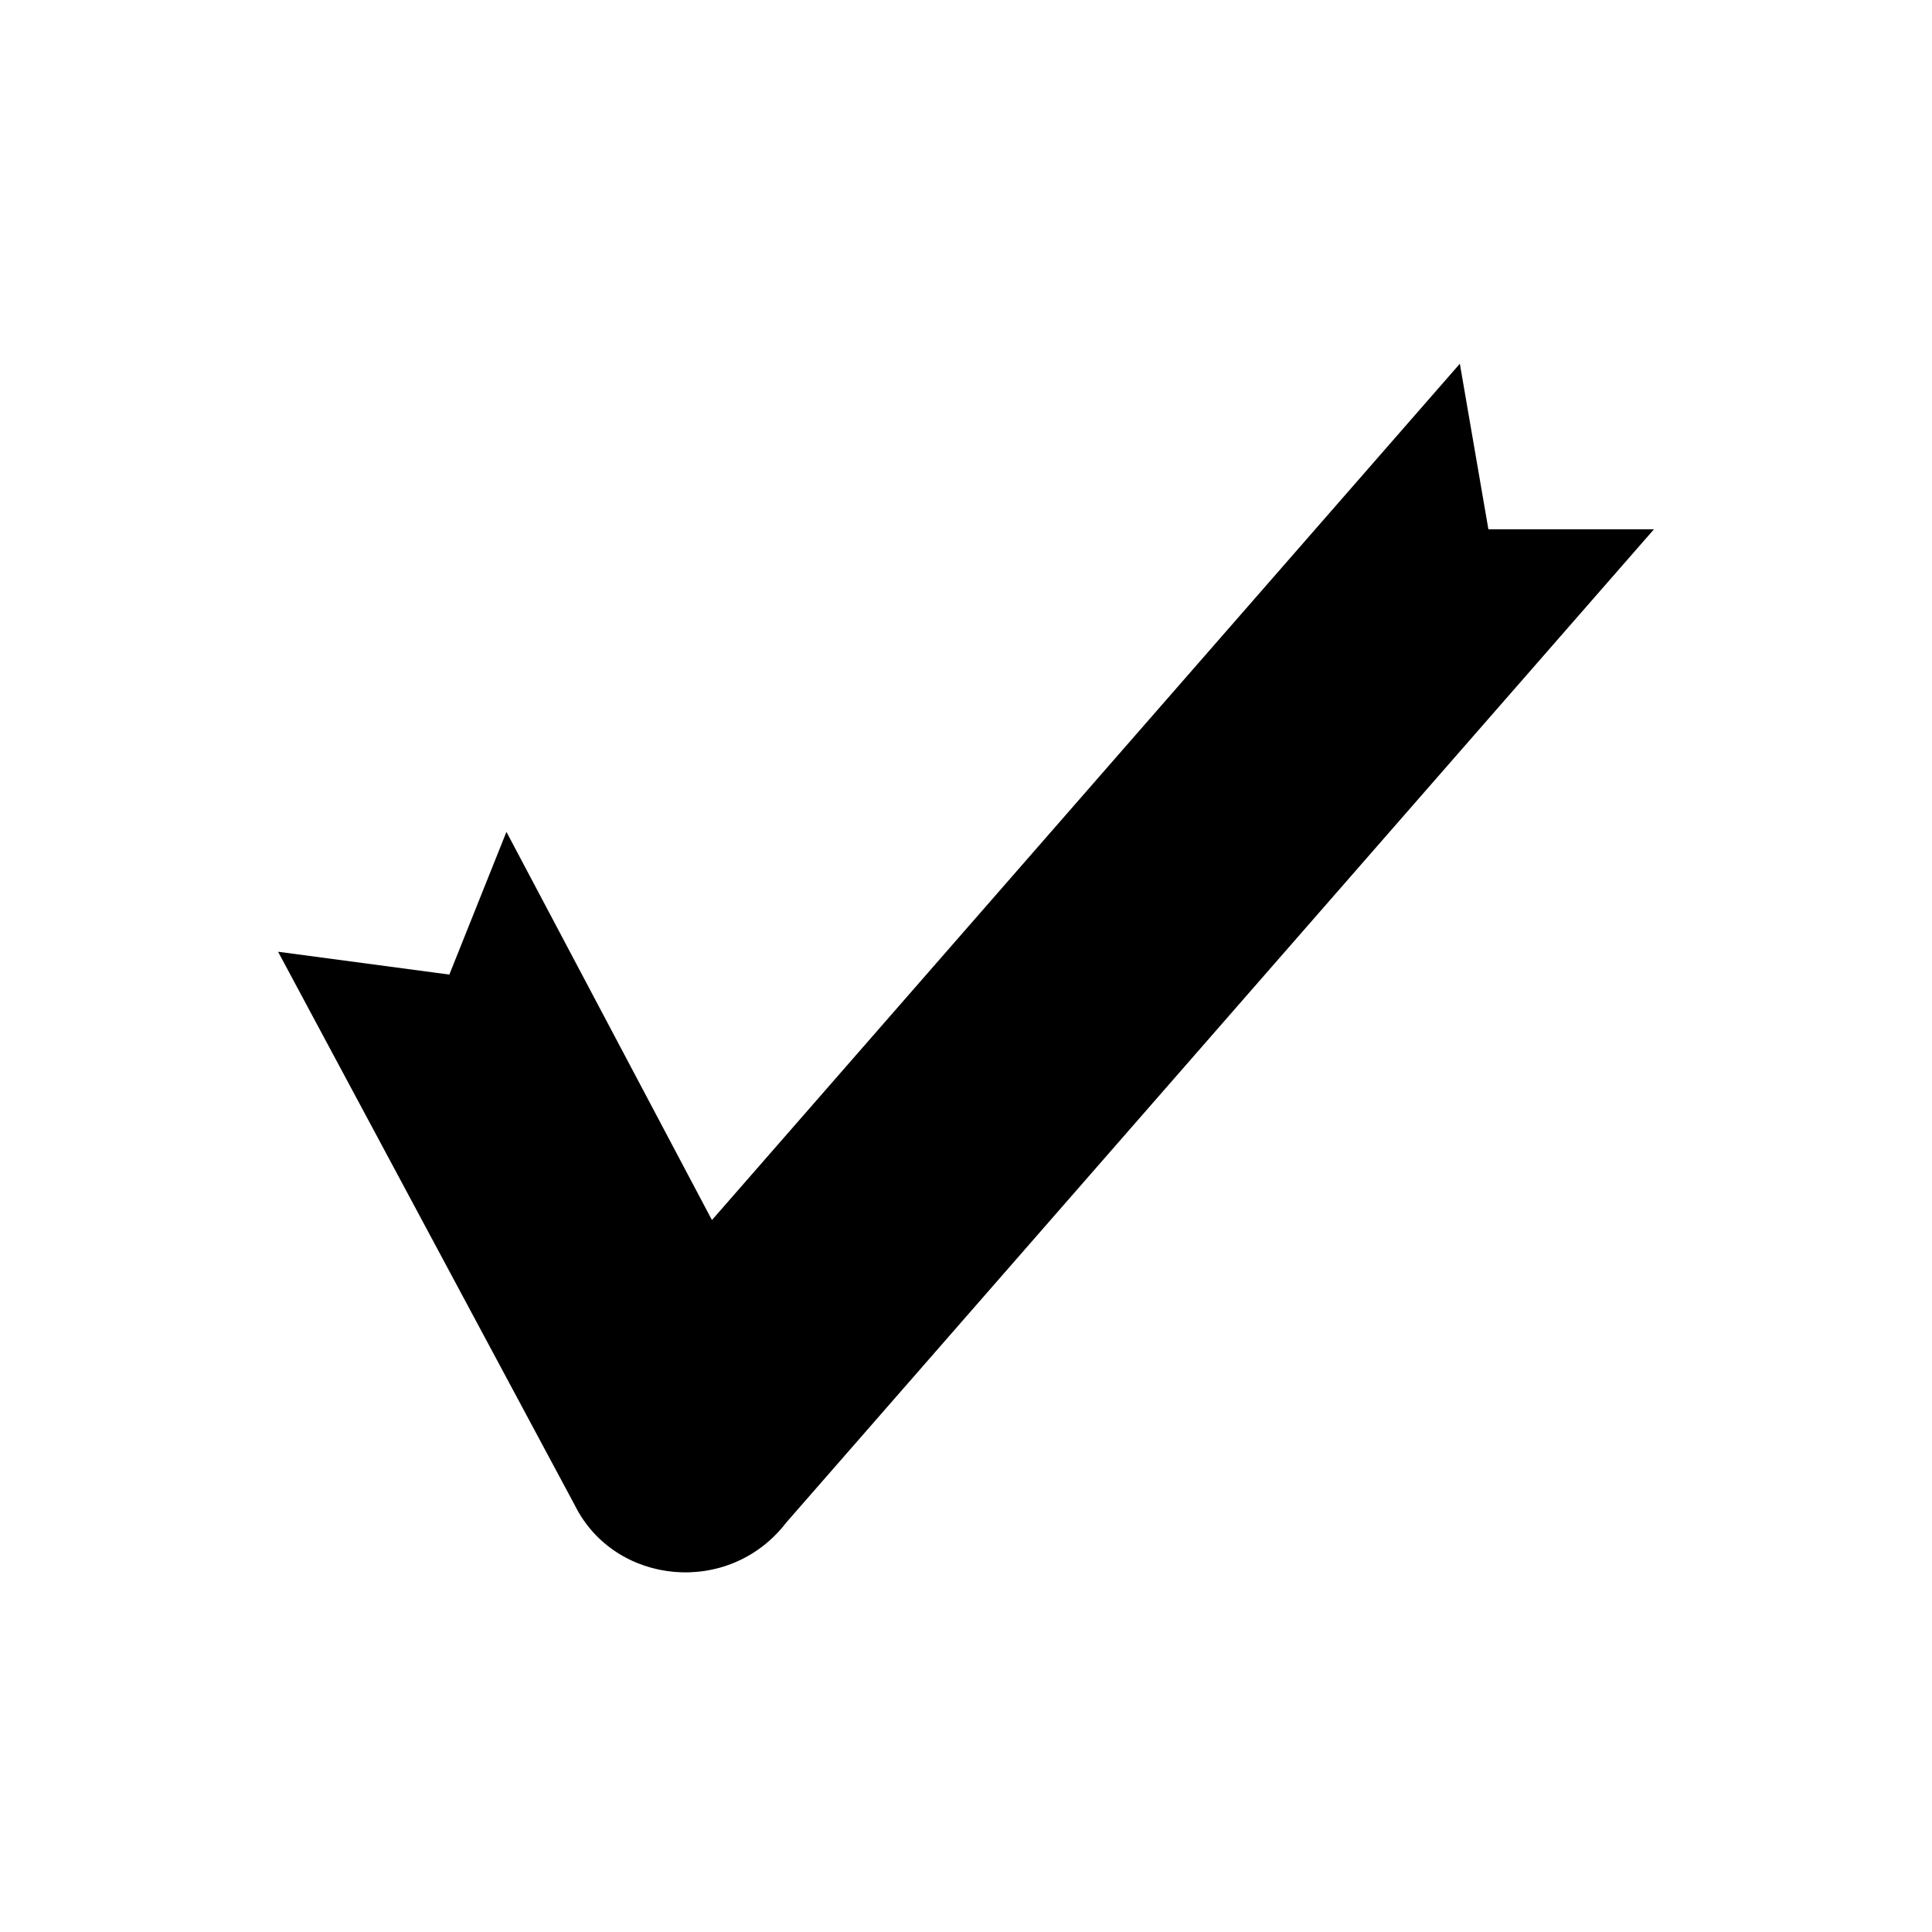 <?xml version="1.0" encoding="UTF-8"?>
<!-- Uploaded to: ICON Repo, www.iconrepo.com, Generator: ICON Repo Mixer Tools -->
<svg fill="#000000" width="800px" height="800px" version="1.1" viewBox="144 144 512 512" xmlns="http://www.w3.org/2000/svg">
 <path d="m278.21 364.45 54.465 102.88 198.2-226.94 7.566 43.875h43.875l-229.97 263.25c-15.129 19.668-45.387 16.641-55.98-4.539l-78.672-146.75 45.387 6.051 15.129-37.824z"/>
</svg>